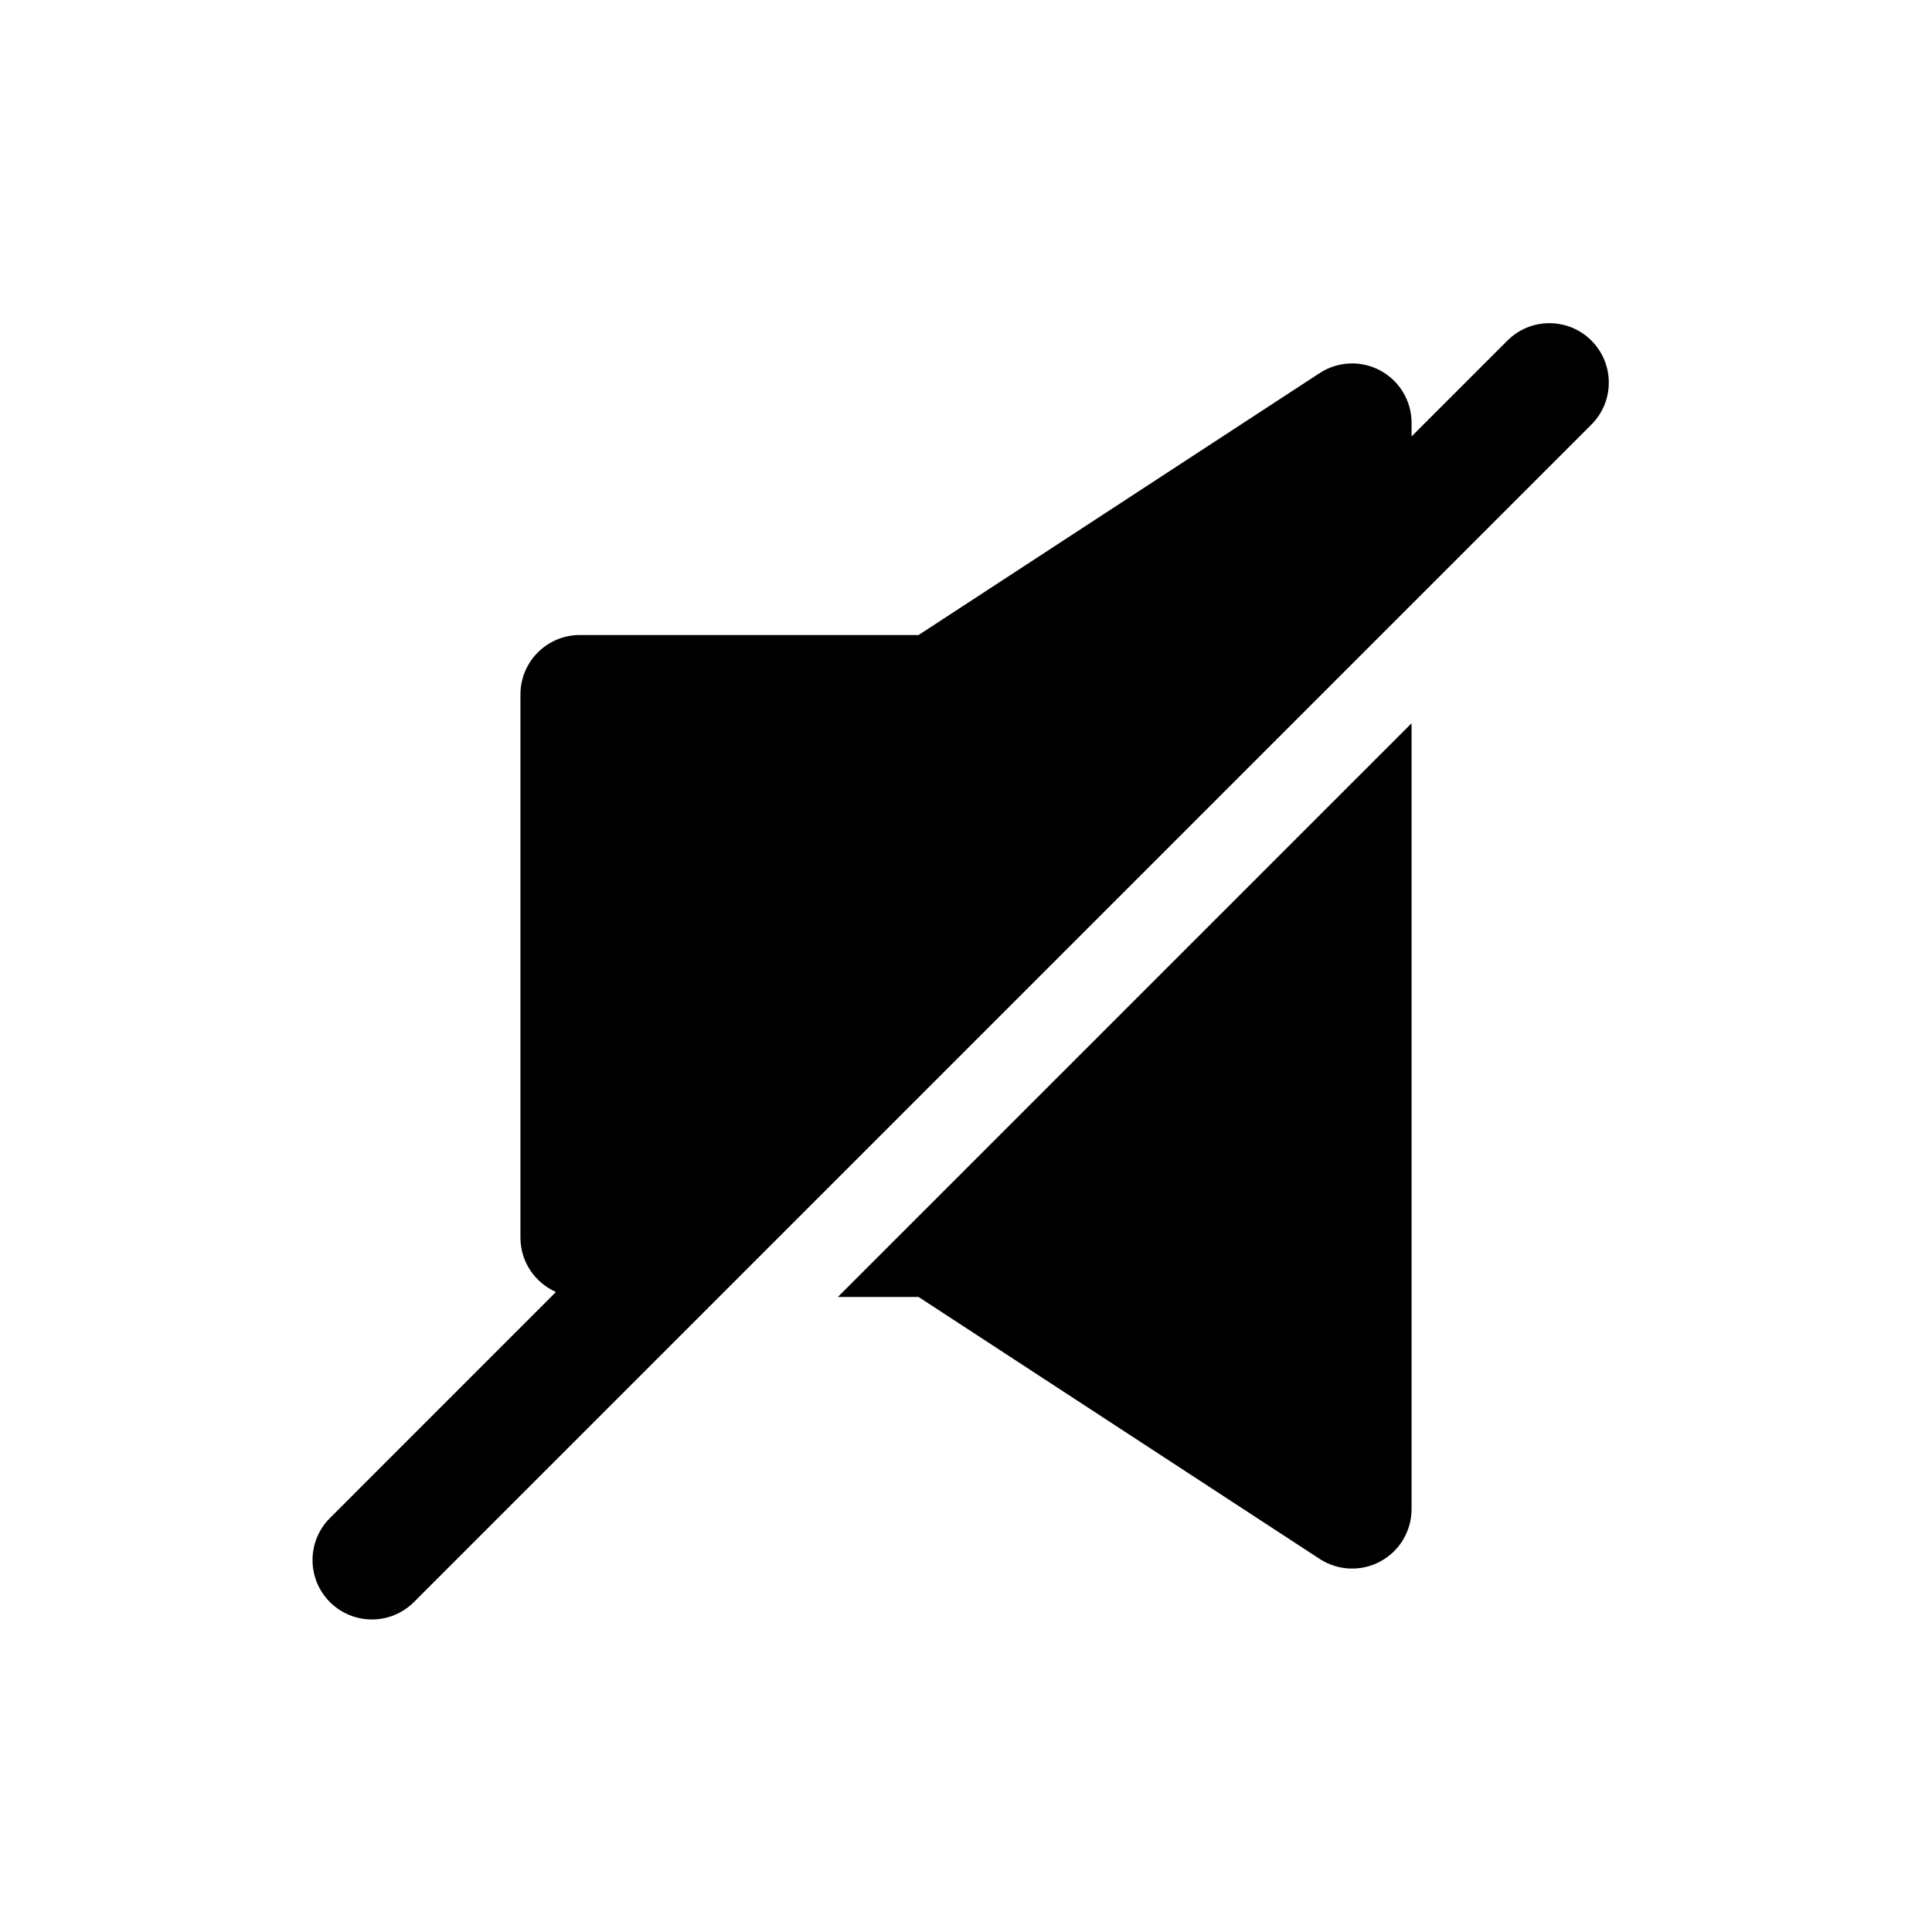 <?xml version="1.0" encoding="UTF-8"?>
<!-- Uploaded to: ICON Repo, www.iconrepo.com, Generator: ICON Repo Mixer Tools -->
<svg fill="#000000" width="800px" height="800px" version="1.1" viewBox="144 144 512 512" xmlns="http://www.w3.org/2000/svg">
 <path d="m518.08 259.66v-3.606c0-5.777-3.164-11.082-8.25-13.84-5.086-2.754-11.258-2.504-16.105 0.66l-106.29 69.414h-89.773c-8.691 0-15.742 7.039-15.742 15.742v143.93c0 6.453 3.871 11.996 9.414 14.422l-59.906 59.922c-6.141 6.141-6.141 16.121 0 22.262s16.121 6.141 22.262 0l312.05-312.05c6.141-6.141 6.141-16.121 0-22.262-6.141-6.141-16.121-6.141-22.262 0l-25.395 25.395zm0 76.012-152.04 152.04h21.395l106.29 69.414c4.848 3.164 11.02 3.418 16.105 0.66 5.086-2.754 8.25-8.062 8.25-13.84v-208.28z" fill-rule="evenodd"/>
</svg>